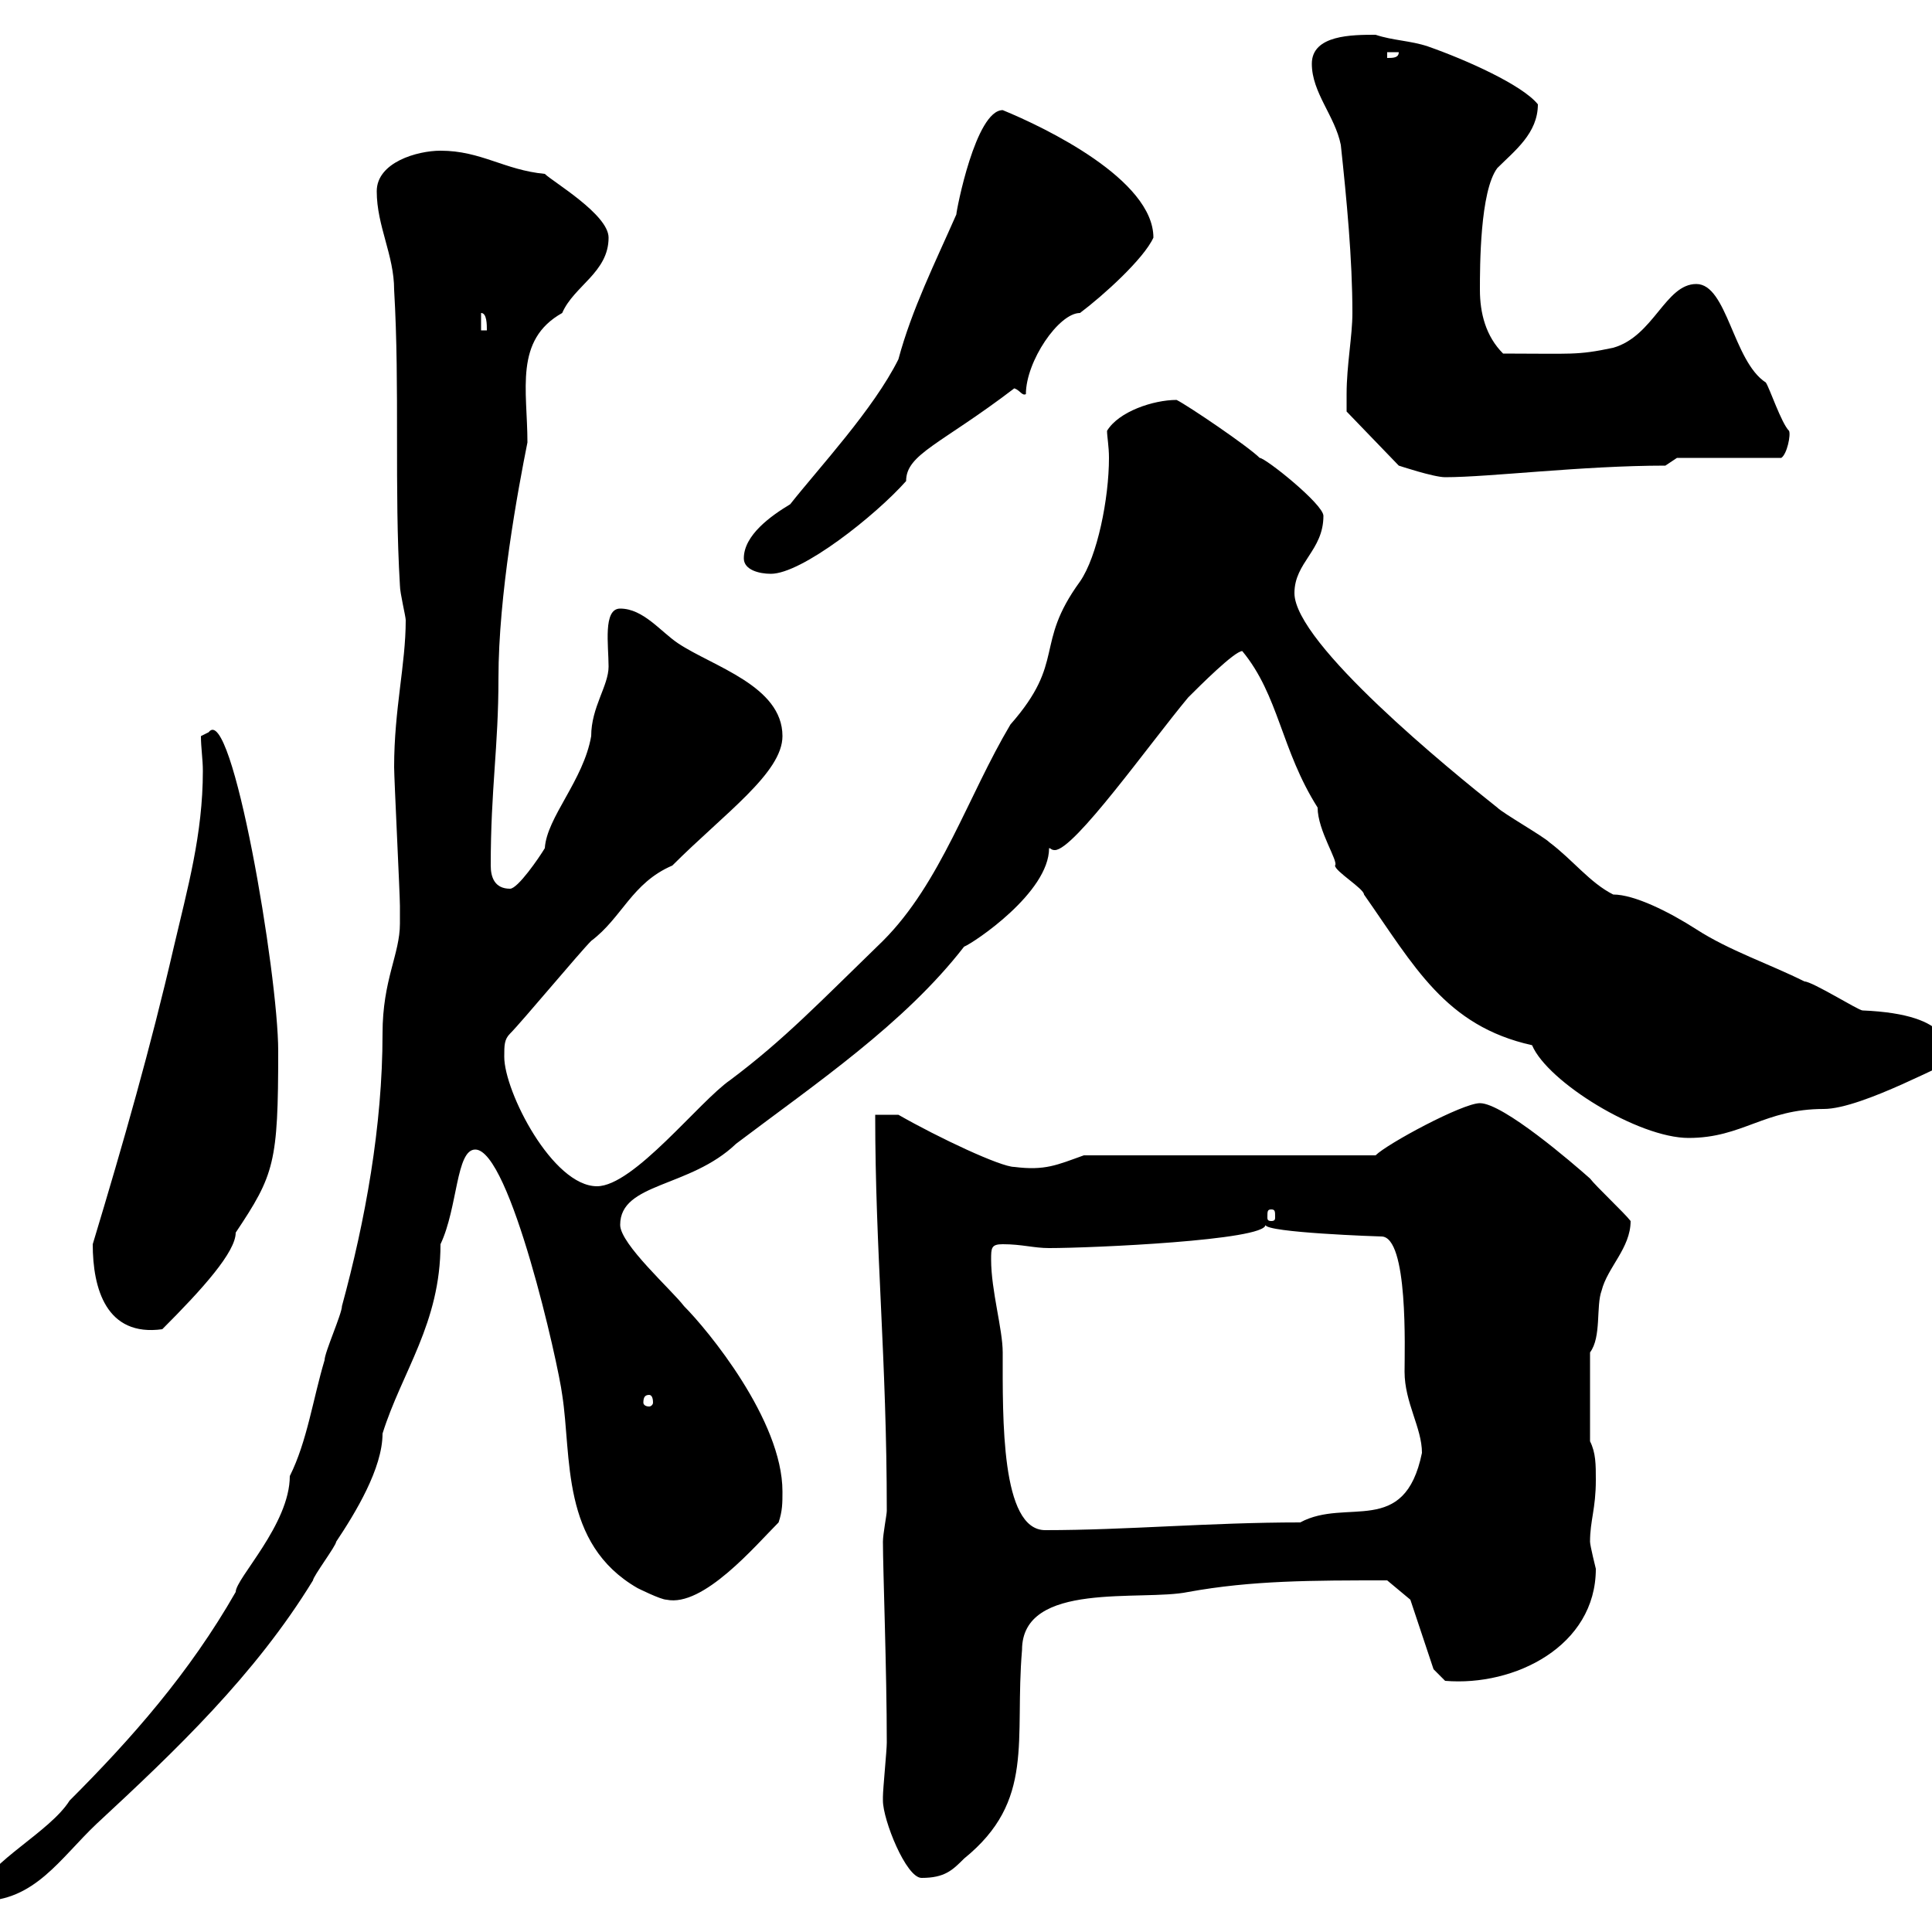 <svg xmlns="http://www.w3.org/2000/svg" xmlns:xlink="http://www.w3.org/1999/xlink" width="300" height="300"><path d="M62.10 142.50C62.10 142.50 62.10 143.40 62.10 143.40C62.10 148.20 59.40 152.10 59.40 160.50C59.40 174.90 56.70 189.60 53.10 202.80C53.10 204 50.40 210 50.40 211.20C48.60 217.20 47.70 223.80 45 229.20C45 236.70 36.60 245.10 36.60 247.20C29.40 259.80 20.40 270 10.80 279.60C7.80 284.40-1.80 289.20-3 293.40L-3 295.20C5.40 295.20 9.30 288.60 15 283.20C27.30 271.80 39.60 260.10 48.60 245.40C48.60 244.80 52.20 240 52.20 239.40C55.20 234.90 59.40 228 59.40 222.60C62.40 213 68.40 205.50 68.40 193.20C71.10 187.50 70.80 178.50 73.80 178.50C79.20 178.50 86.70 211.80 87.30 216.60C88.80 226.20 87 239.70 99 246.60C99 246.60 102.60 248.40 103.50 248.40C109.20 249.60 117.30 240 120.90 236.40C121.50 234.60 121.50 233.40 121.50 231.60C121.50 220.50 109.80 206.40 106.20 202.80C104.40 200.40 96.30 193.20 96.30 190.20C96.30 183.60 107.10 184.50 114.30 177.60C126.60 168.30 140.40 159 149.70 147C151.20 146.40 162.90 138.60 162.90 131.70C163.20 131.70 163.20 132 163.80 132C166.80 132 178.50 115.50 184.50 108.30C186.30 106.50 191.70 101.10 192.90 101.10C198.60 108 198.90 116.40 204.60 125.40C204.60 129 207.90 133.80 207.30 134.40C207.30 135.30 211.80 138 211.80 138.90C219.60 150 224.40 159.30 237.90 162.30C240.30 168 254.40 176.70 262.20 176.70C270.60 176.70 273.90 172.20 283.20 172.20C289.20 172.20 303 164.40 303 165C302.40 162.90 303.60 157.50 289.20 156.90C288.60 156.90 281.40 152.40 280.20 152.40C274.80 149.70 268.50 147.60 263.40 144.30C259.20 141.60 253.80 138.90 250.50 138.90C246.90 137.10 244.20 133.50 240.60 130.80C239.70 129.90 233.40 126.30 232.50 125.40C225.30 119.70 201 99.90 201 92.10C201 87.30 205.50 85.50 205.50 80.10C205.50 78.30 196.50 71.10 195.60 71.10C193.80 69.30 184.50 63 182.70 62.10C179.10 62.10 173.70 63.90 171.90 66.90C171.90 67.80 172.20 69.30 172.20 71.10C172.20 77.40 170.40 86.40 167.70 90.30C160.50 100.20 165.60 102.60 156.90 112.50C150.30 123.60 146.10 137.10 137.10 146.10C127.20 155.70 121.80 161.40 113.40 167.70C108.60 171 98.40 184.20 92.70 184.20C85.80 184.20 78.30 169.50 78.30 164.10C78.30 162.30 78.30 161.40 79.20 160.50C81 158.70 90 147.90 91.80 146.10C96.60 142.50 98.10 137.10 104.40 134.40C112.50 126.30 121.50 120 121.50 114.30C121.50 106.50 110.70 103.50 105.30 99.90C102.60 98.10 99.90 94.50 96.30 94.50C93.60 94.50 94.50 100.20 94.50 103.50C94.50 106.50 91.80 109.80 91.80 114.30C90.60 121.20 84.90 126.90 84.60 131.70C83.70 133.20 80.40 138 79.20 138C76.80 138 76.20 136.20 76.20 134.40C76.20 122.40 77.40 116.10 77.40 105.30C77.40 92.40 80.40 76.20 81.90 68.70C81.90 60.60 79.80 52.80 87.30 48.60C89.10 44.40 94.50 42.30 94.50 36.90C94.50 33.30 85.80 28.20 84.60 27C78.30 26.40 74.70 23.40 68.40 23.40C64.80 23.40 58.50 25.20 58.50 29.70C58.50 35.10 61.20 39.60 61.20 45C62.10 60.30 61.20 75.90 62.10 90.90C62.10 92.10 63 95.70 63 96.30C63 103.20 61.20 110.10 61.20 119.10C61.20 120.90 62.10 138.90 62.10 140.70C62.10 140.70 62.10 141.60 62.10 142.50ZM137.10 279.60C137.10 282.60 140.70 291.60 143.10 291.60C146.70 291.60 147.90 290.40 149.70 288.60C160.80 279.60 157.50 270.30 158.70 256.20C158.70 245.40 177.30 248.70 184.50 247.20C194.40 245.40 203.70 245.40 215.40 245.40L219 248.40L222.60 259.20L224.40 261C235.20 261.90 247.80 255.60 247.80 243.60C247.80 243.60 246.90 240 246.90 239.40C246.90 236.10 247.80 234.30 247.80 229.80C247.80 227.40 247.80 225.60 246.90 223.80L246.90 210C248.70 207.60 247.80 202.80 248.70 200.40C249.60 196.80 253.20 193.80 253.20 189.60C252.30 188.40 247.80 184.20 246.90 183C244.20 180.60 233.40 171.30 229.80 171.30C227.10 171.30 215.40 177.60 213.60 179.40L168.30 179.40C164.10 180.90 162.30 181.80 157.50 181.20C155.40 181.20 145.80 176.70 139.50 173.10L135.90 173.10C135.90 194.40 137.70 210.90 137.70 234.60C137.70 235.20 137.10 238.20 137.10 239.40C137.10 243.60 137.70 259.50 137.70 270.60C137.70 271.80 137.10 277.80 137.10 279C137.10 279 137.10 279 137.10 279.60ZM153.90 195.60C153.90 193.80 153.90 193.20 155.70 193.20C158.70 193.20 160.50 193.80 162.90 193.80C169.50 193.80 196.50 192.60 196.50 190.20C196.50 191.40 214.20 192 214.50 192C218.70 192 218.10 209.70 218.10 213C218.10 217.80 220.80 221.70 220.80 225.60C218.10 238.80 209.10 232.50 201.90 236.40C187.80 236.40 174.90 237.60 162.30 237.60C155.40 237.60 155.70 220.20 155.70 210C155.70 206.40 153.90 200.40 153.90 195.60ZM100.80 216.60C101.10 216.60 101.40 216.90 101.40 217.80C101.40 218.10 101.10 218.40 100.80 218.40C100.20 218.40 99.90 218.10 99.90 217.80C99.90 216.90 100.20 216.60 100.80 216.60ZM14.40 193.20C14.40 200.10 16.50 207.60 25.20 206.40C31.50 200.10 36.60 194.40 36.60 191.40C42.60 182.40 43.20 180.60 43.20 163.20C43.20 151.20 36 108.90 32.40 113.70C32.40 113.70 31.20 114.30 31.20 114.30C31.20 116.10 31.50 117.90 31.50 119.70C31.50 129.60 29.10 138 27 147C23.40 162.60 19.20 177.30 14.40 193.20ZM197.40 187.80C198 187.80 198 188.10 198 189C198 189.30 198 189.60 197.40 189.60C196.80 189.60 196.80 189.30 196.80 189C196.80 188.10 196.80 187.80 197.40 187.80ZM115.50 86.70C115.50 88.50 117.90 89.10 119.70 89.10C124.50 89.10 135.90 80.10 140.70 74.70C140.70 70.50 146.10 69 157.50 60.30C158.40 60.60 158.70 61.50 159.30 61.20C159.30 56.10 164.40 48.60 167.70 48.60C171.30 45.90 177.60 40.20 179.10 36.90C179.10 27.90 162.30 19.80 155.70 17.10C151.50 17.10 148.50 32.70 148.50 33.30C145.20 40.80 141.60 48 139.50 55.80C135.60 63.60 127.20 72.60 122.70 78.30C119.70 80.10 115.50 83.10 115.50 86.70ZM209.10 61.20C209.10 62.10 209.10 63.90 209.10 63.90L217.20 72.30C217.20 72.30 222.60 74.10 224.40 74.10C231.30 74.10 245.70 72.30 258.60 72.30C258.60 72.30 260.40 71.10 260.40 71.10L276.60 71.10C277.50 70.50 278.10 67.50 277.80 66.90C276.60 65.70 274.80 60.30 274.20 59.40C269.10 56.10 268.20 44.10 263.40 44.10C258.60 44.10 256.80 52.20 250.50 54C244.80 55.20 244.20 54.90 233.40 54.90C230.70 52.20 229.80 48.60 229.80 45C229.80 41.40 229.80 29.70 232.50 26.10C235.20 23.40 238.80 20.70 238.80 16.20C236.40 13.20 227.70 9.30 221.70 7.20C219 6.30 216.30 6.30 213.60 5.40C210 5.40 203.70 5.40 203.70 9.90C203.70 14.40 207.30 18 208.20 22.50C209.10 30.90 210 40.20 210 48.60C210 52.20 209.10 56.70 209.10 61.20ZM74.70 48.60C75.60 48.60 75.60 50.40 75.60 51.30L74.70 51.30ZM215.40 8.10L217.20 8.10C217.20 9 216.30 9 215.40 9Z"/></svg>